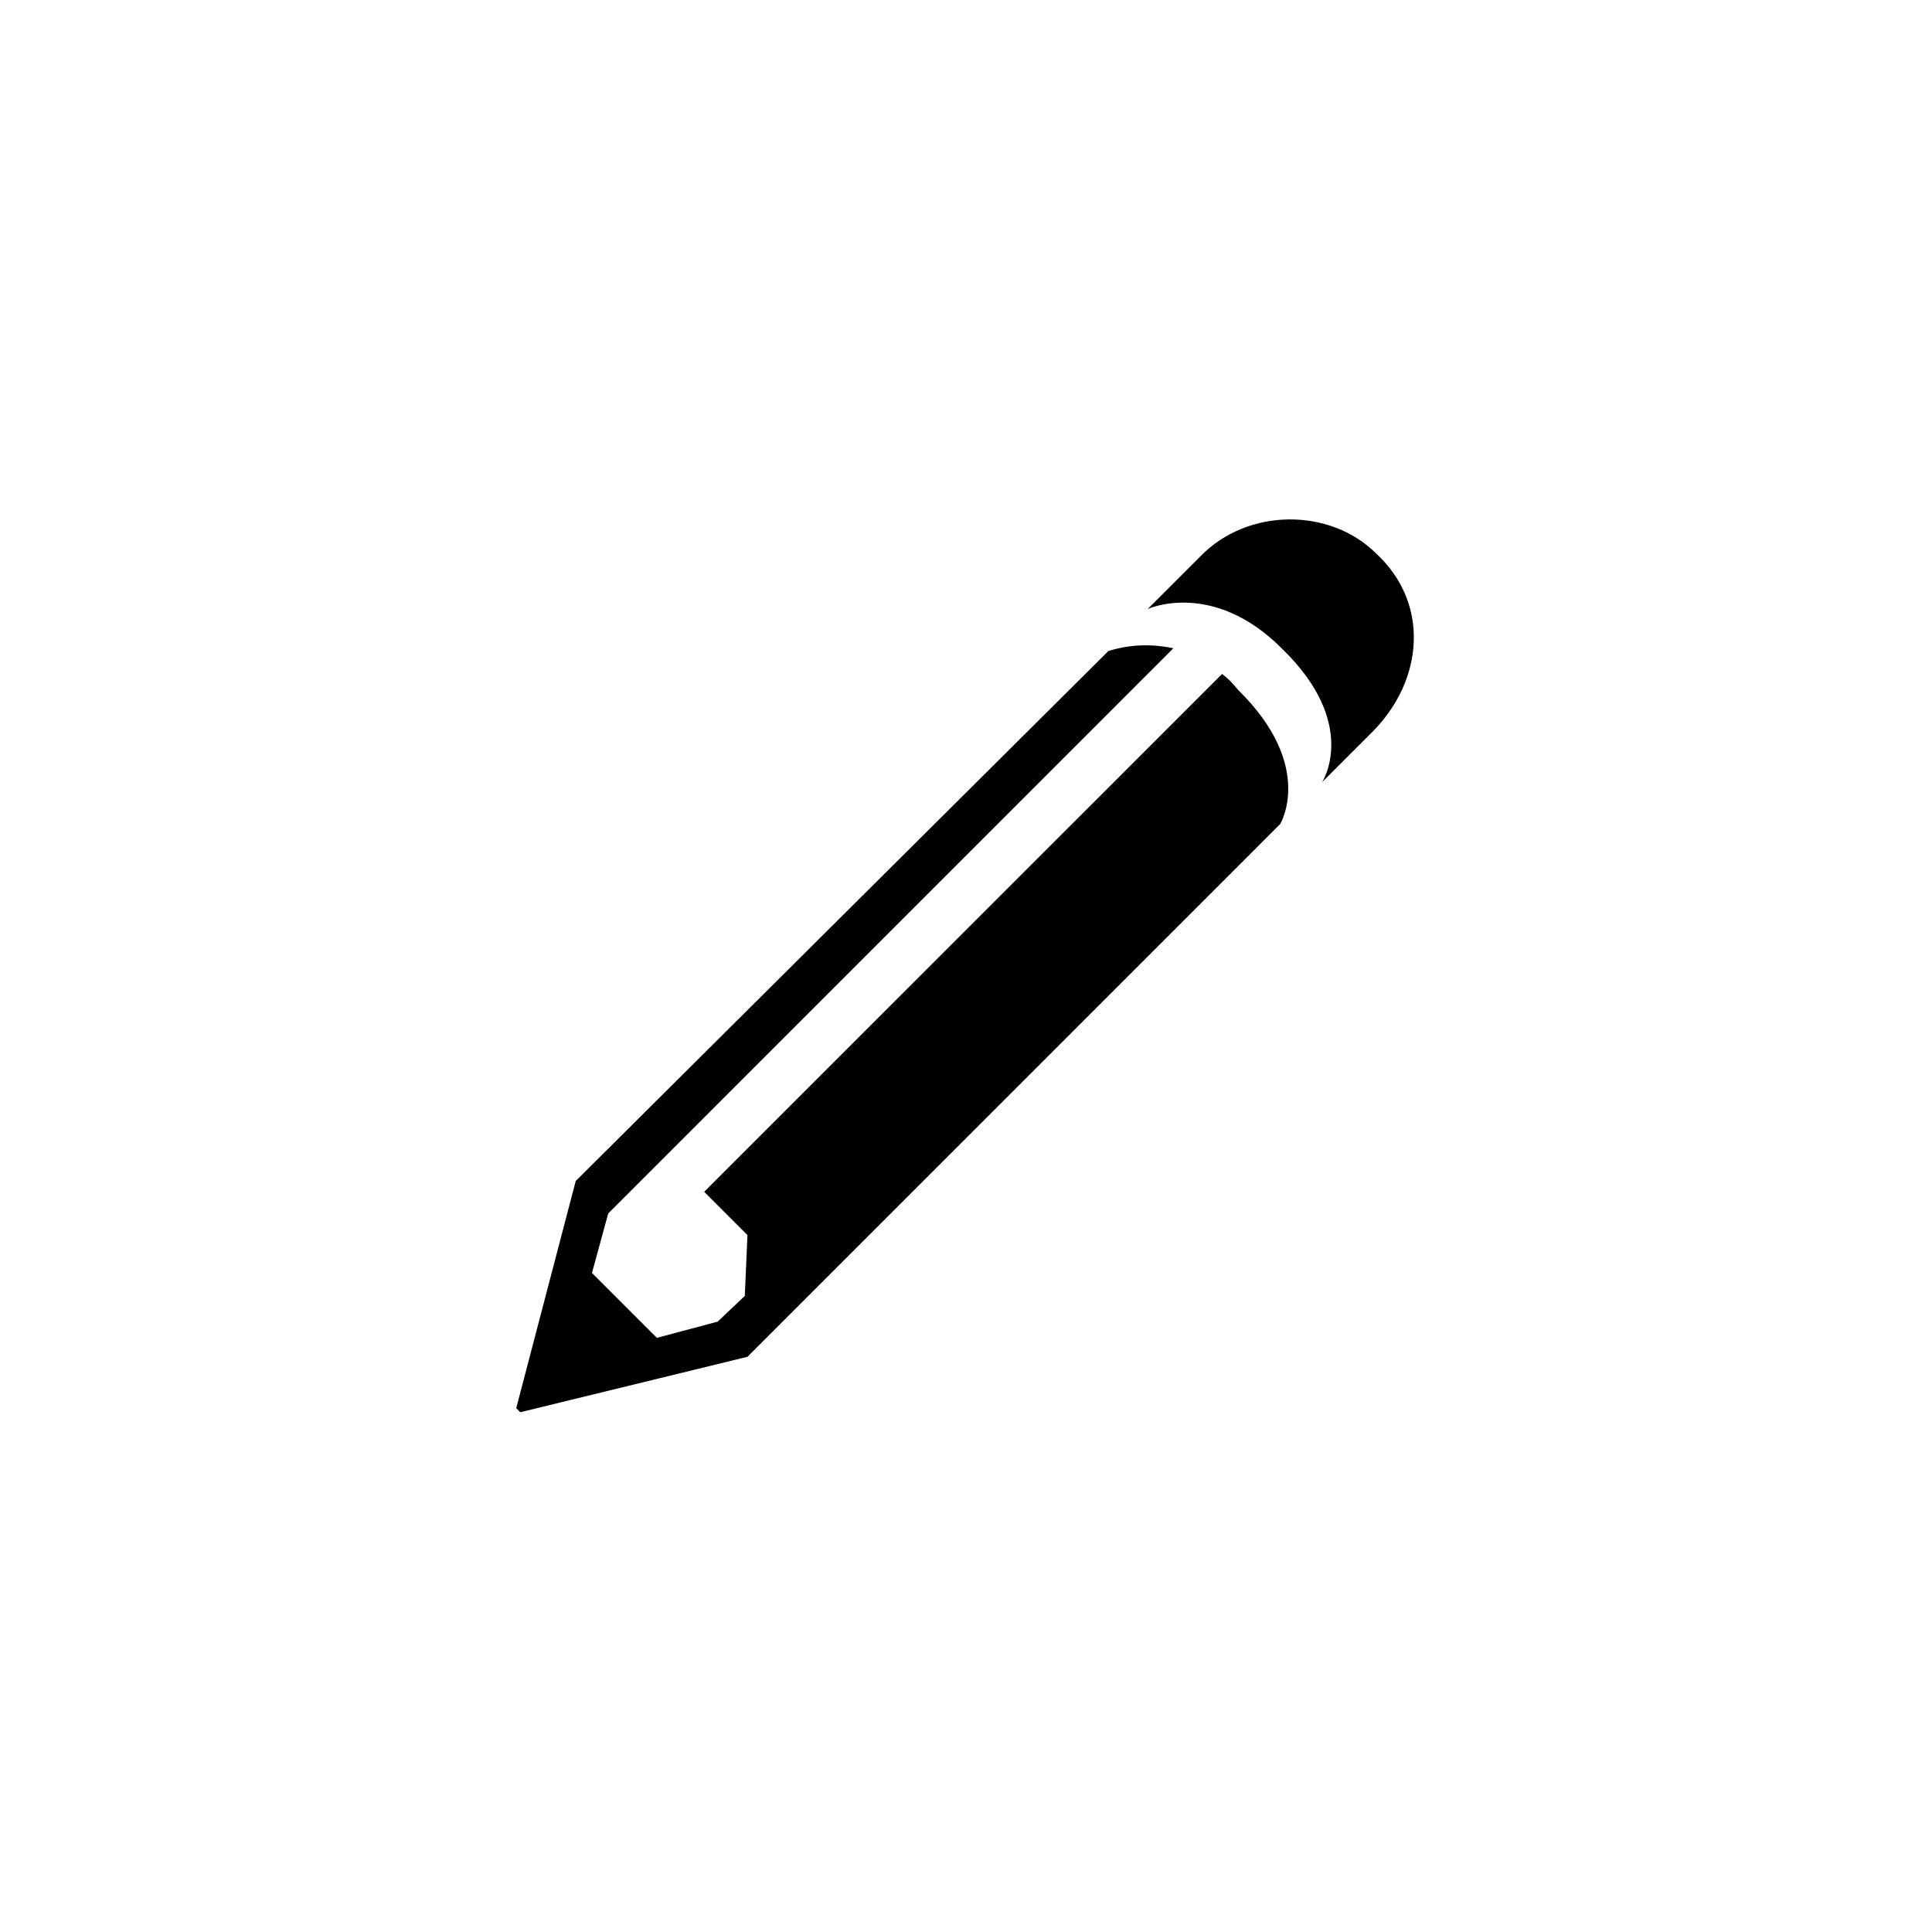 <svg xmlns="http://www.w3.org/2000/svg" width="500" height="500" viewBox="0 0 500 500"><g transform="translate(133.598,134.427)translate(116.151,115.527)rotate(0)translate(-116.151,-115.527) scale(2.323,2.323)" opacity="1"><defs class="defs"/><path transform="translate(11.632,7.185)" d="M14.13,86.104l-25.307,6.175l-0.455,-0.448l6.63,-25.313l59.352,-59.053c1.055,-0.3 3.618,-1.054 7.229,-0.3l-62.964,62.97l-1.806,6.627l7.23,7.232l6.775,-1.809l3.018,-2.863l0.297,-6.778l-4.818,-4.821l57.699,-57.695c0.903,0.751 0.903,0.751 1.806,1.806c8.588,8.438 4.667,14.914 4.667,14.914zM83.729,16.506l-5.575,5.572c0,0 4.218,-6.478 -4.521,-14.914c-7.685,-7.681 -14.914,-4.37 -14.914,-4.37l5.878,-5.875c5.272,-5.421 14.46,-5.421 19.58,-0.3c6.025,5.577 5.273,14.161 -0.448,19.887z" fill="#000000" class="fill c1"/></g></svg>